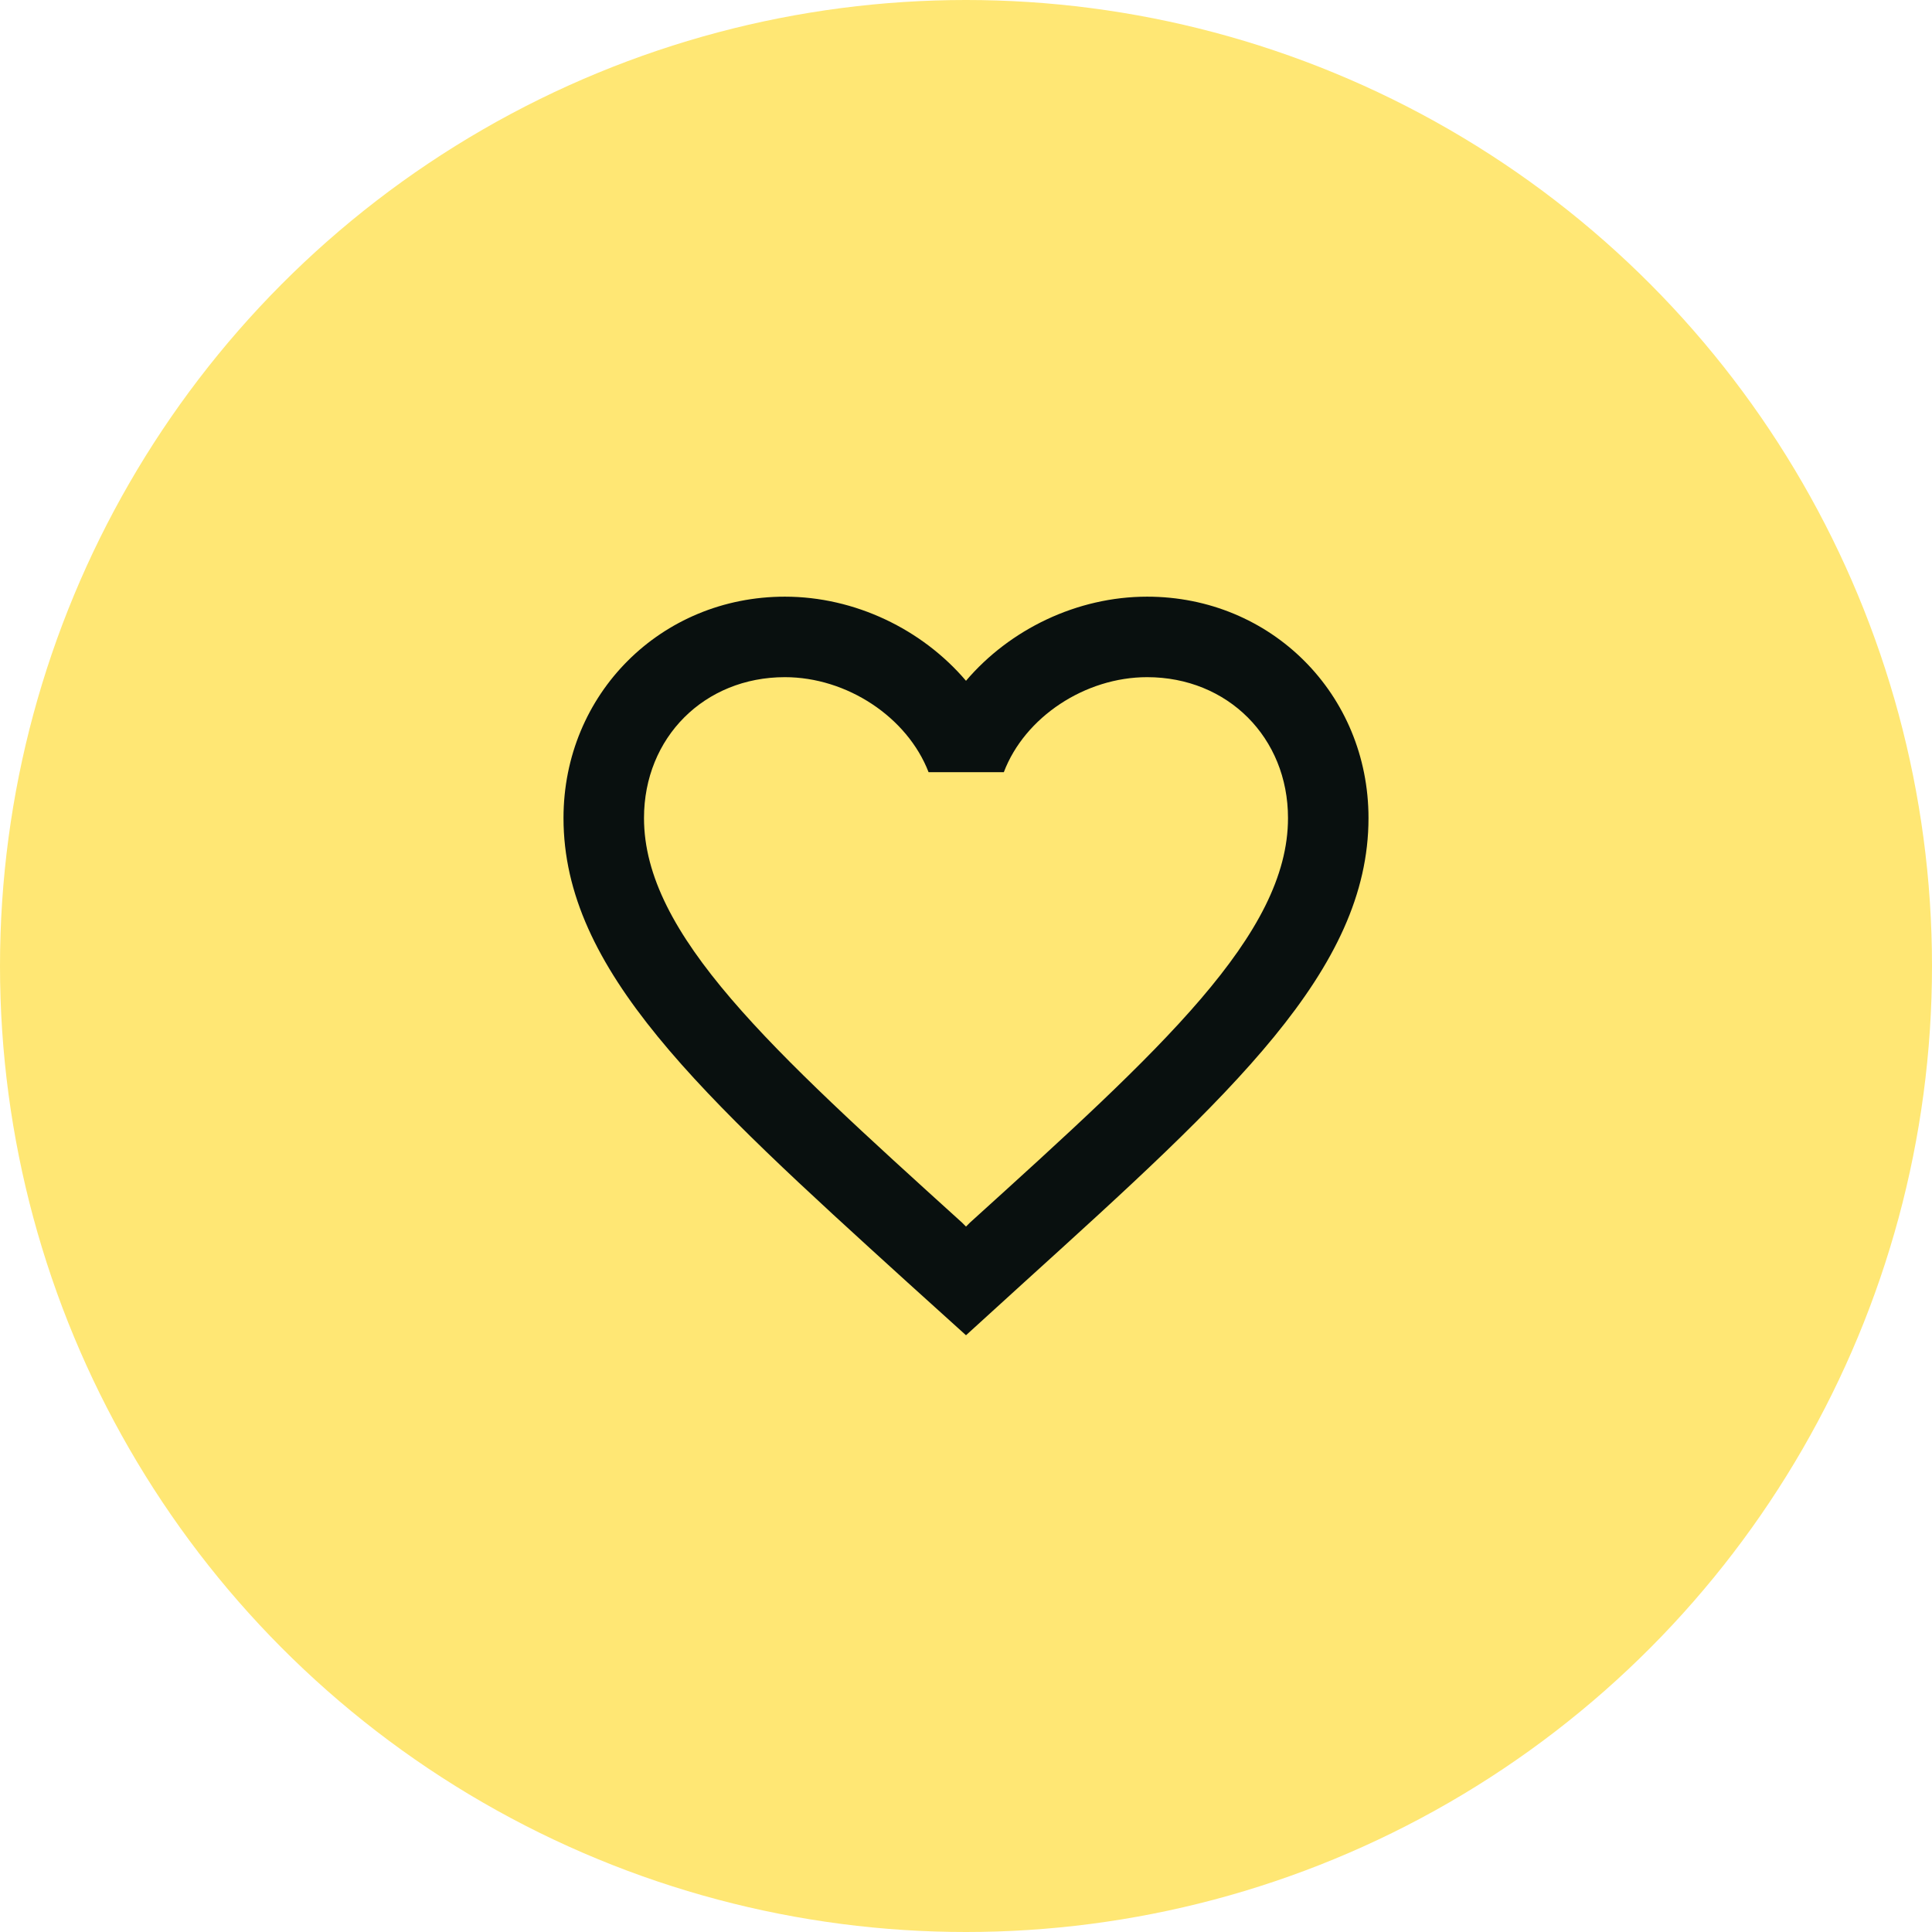 <svg width="48" height="48" viewBox="0 0 48 48" fill="none" xmlns="http://www.w3.org/2000/svg">
<circle cx="24" cy="24" r="24" fill="#FFE774"/>
<path d="M28.5 14.824C26.76 14.824 25.09 15.634 24 16.914C22.91 15.634 21.24 14.824 19.5 14.824C16.42 14.824 14 17.244 14 20.324C14 24.104 17.4 27.184 22.55 31.864L24 33.174L25.45 31.854C30.6 27.184 34 24.104 34 20.324C34 17.244 31.58 14.824 28.5 14.824ZM24.1 30.374L24 30.474L23.9 30.374C19.14 26.064 16 23.214 16 20.324C16 18.324 17.5 16.824 19.5 16.824C21.04 16.824 22.54 17.814 23.07 19.184H24.94C25.46 17.814 26.96 16.824 28.5 16.824C30.5 16.824 32 18.324 32 20.324C32 23.214 28.86 26.064 24.1 30.374Z" fill="#09100F"/>
</svg>

